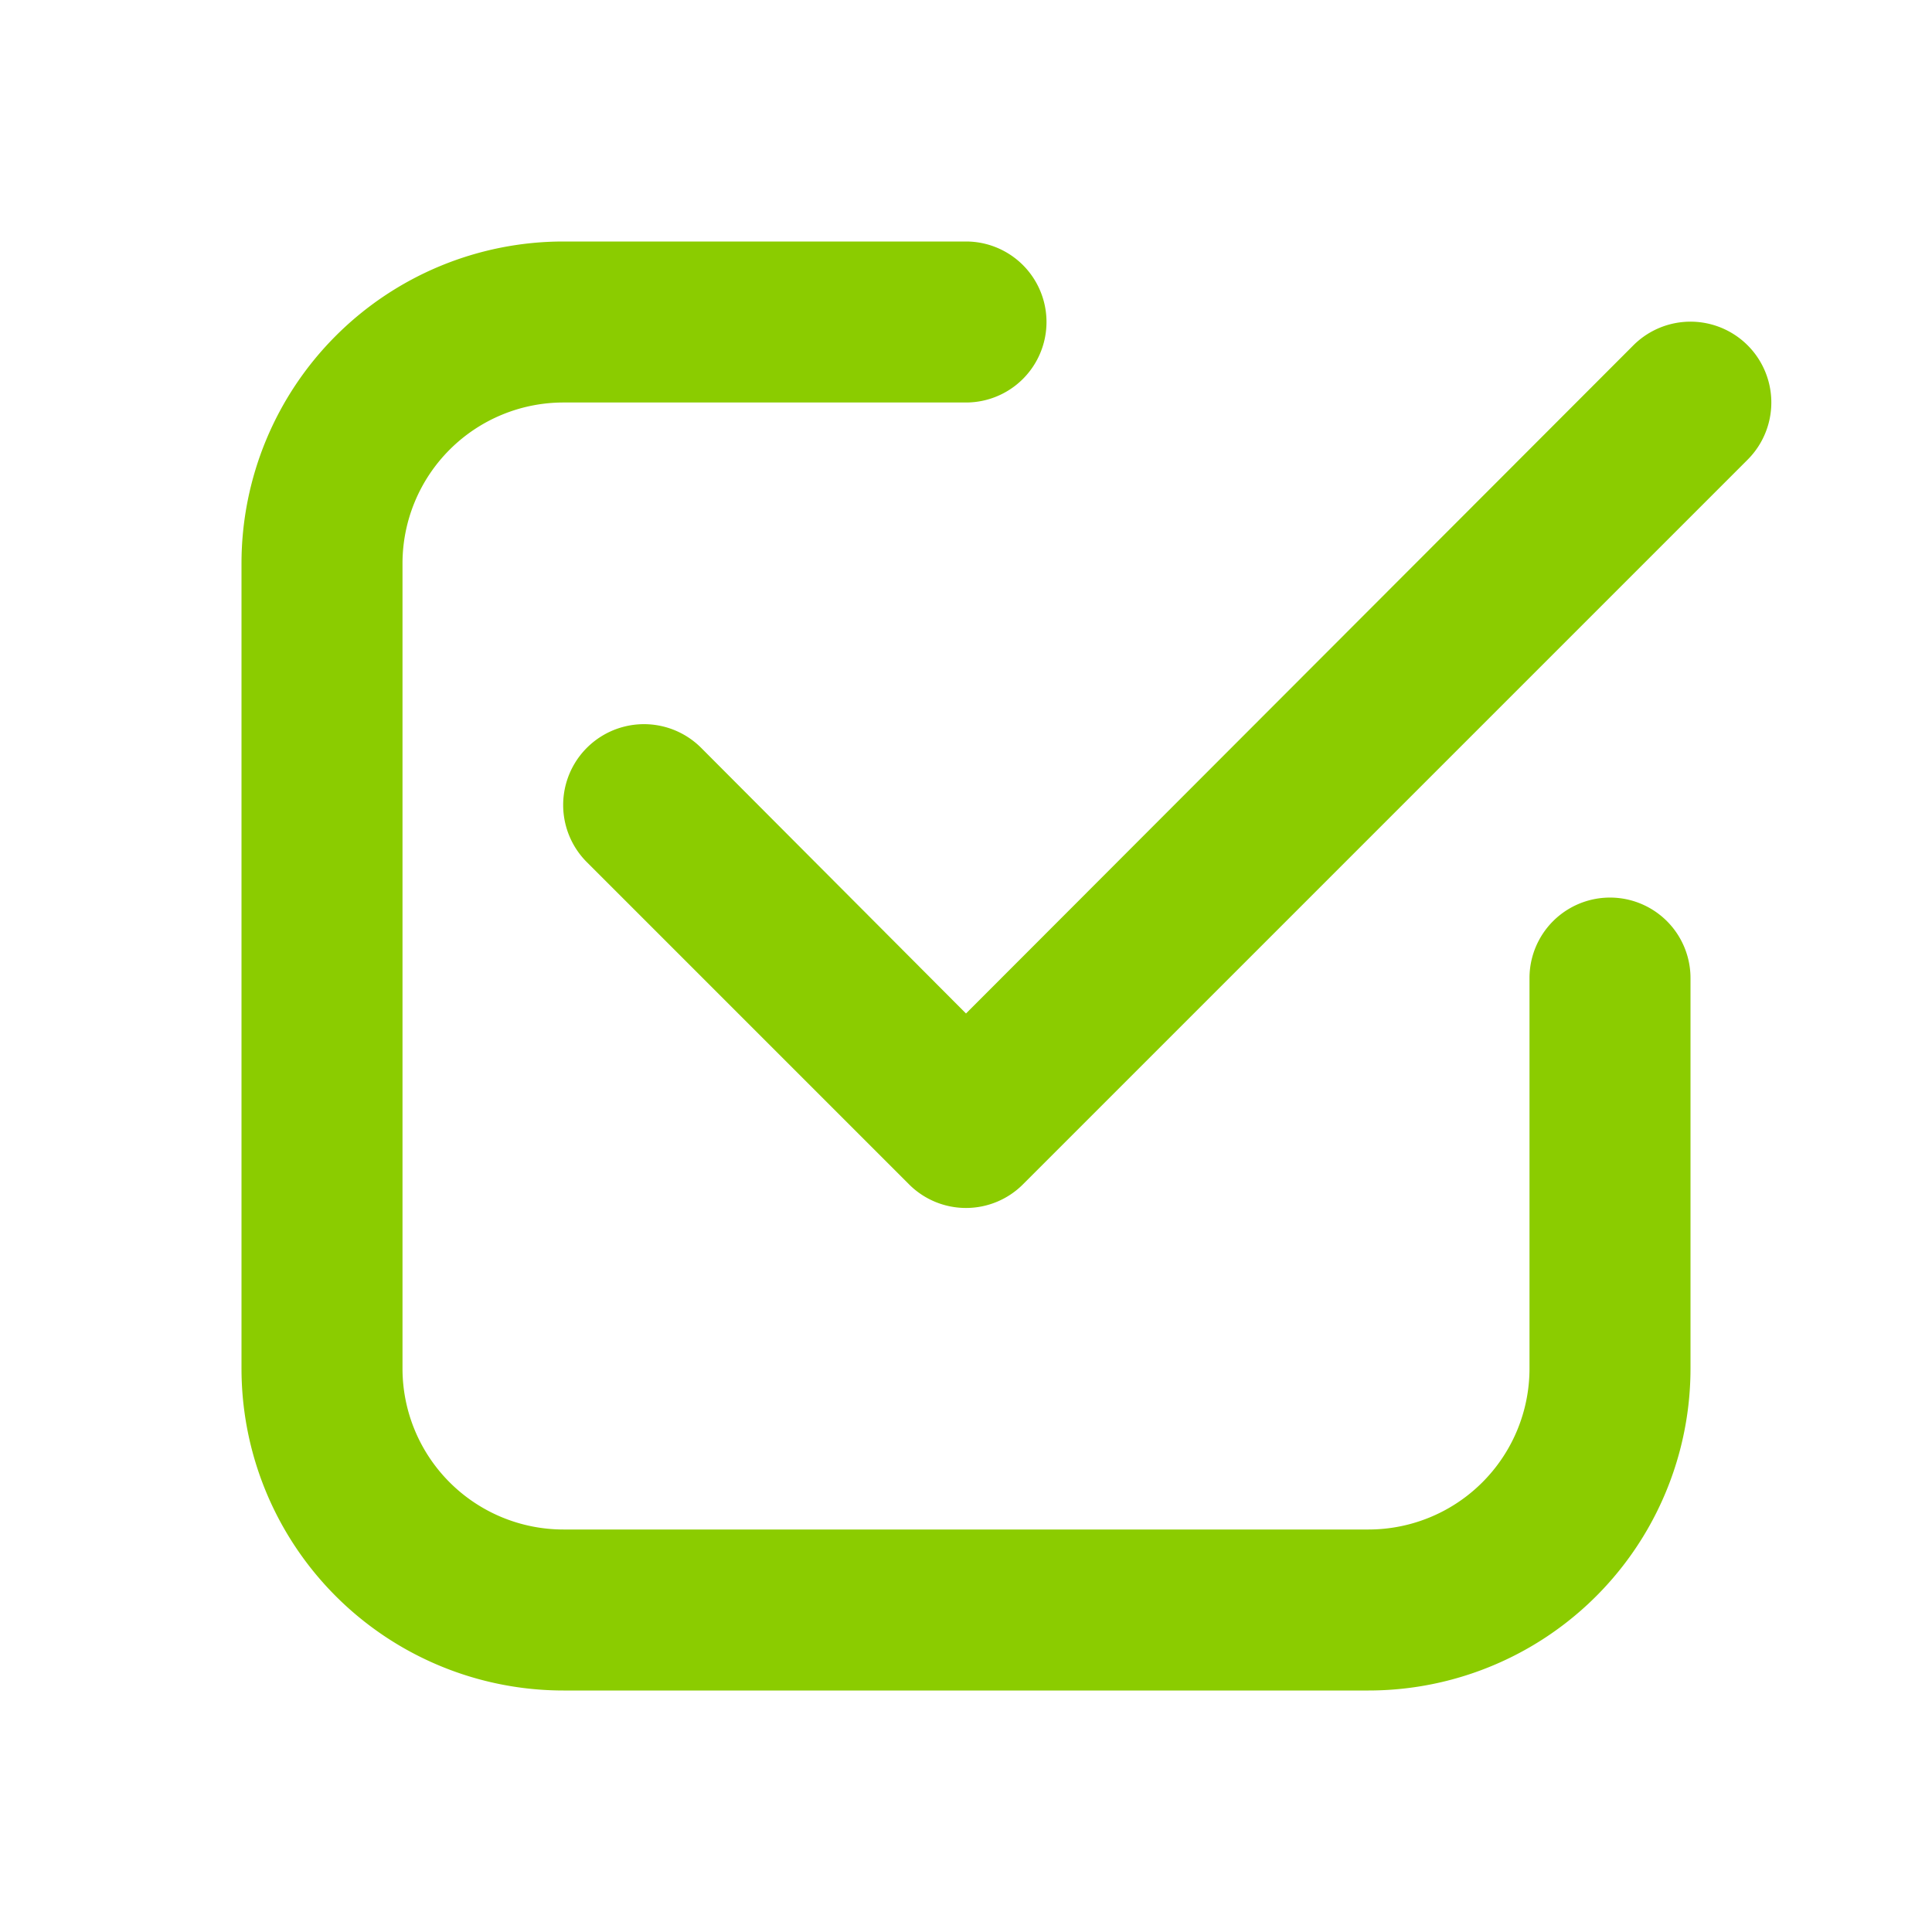 <?xml version="1.0" encoding="UTF-8"?> <svg xmlns="http://www.w3.org/2000/svg" xmlns:xlink="http://www.w3.org/1999/xlink" version="1.1" width="512" height="512" x="0" y="0" viewBox="0 0 24 24" style="enable-background:new 0 0 512 512" xml:space="preserve" class=""><g><path d="M7 21h10a4 4 0 0 0 4-4v-4.85a1 1 0 1 0-2 0V17a2 2 0 0 1-2 2H7a2 2 0 0 1-2-2V7a2 2 0 0 1 2-2h5a1 1 0 0 0 0-2H7a4 4 0 0 0-4 4v10a4 4 0 0 0 4 4z" fill="#8bcc00" opacity="1" data-original="#000000" class=""></path><path d="M20.29 4.29 12 12.59l-3.29-3.3a1 1 0 1 0-1.42 1.42l4 4a1 1 0 0 0 1.42 0l9-9a1 1 0 1 0-1.42-1.42z" fill="#8bcc00" opacity="1" data-original="#000000" class=""></path></g></svg> 
